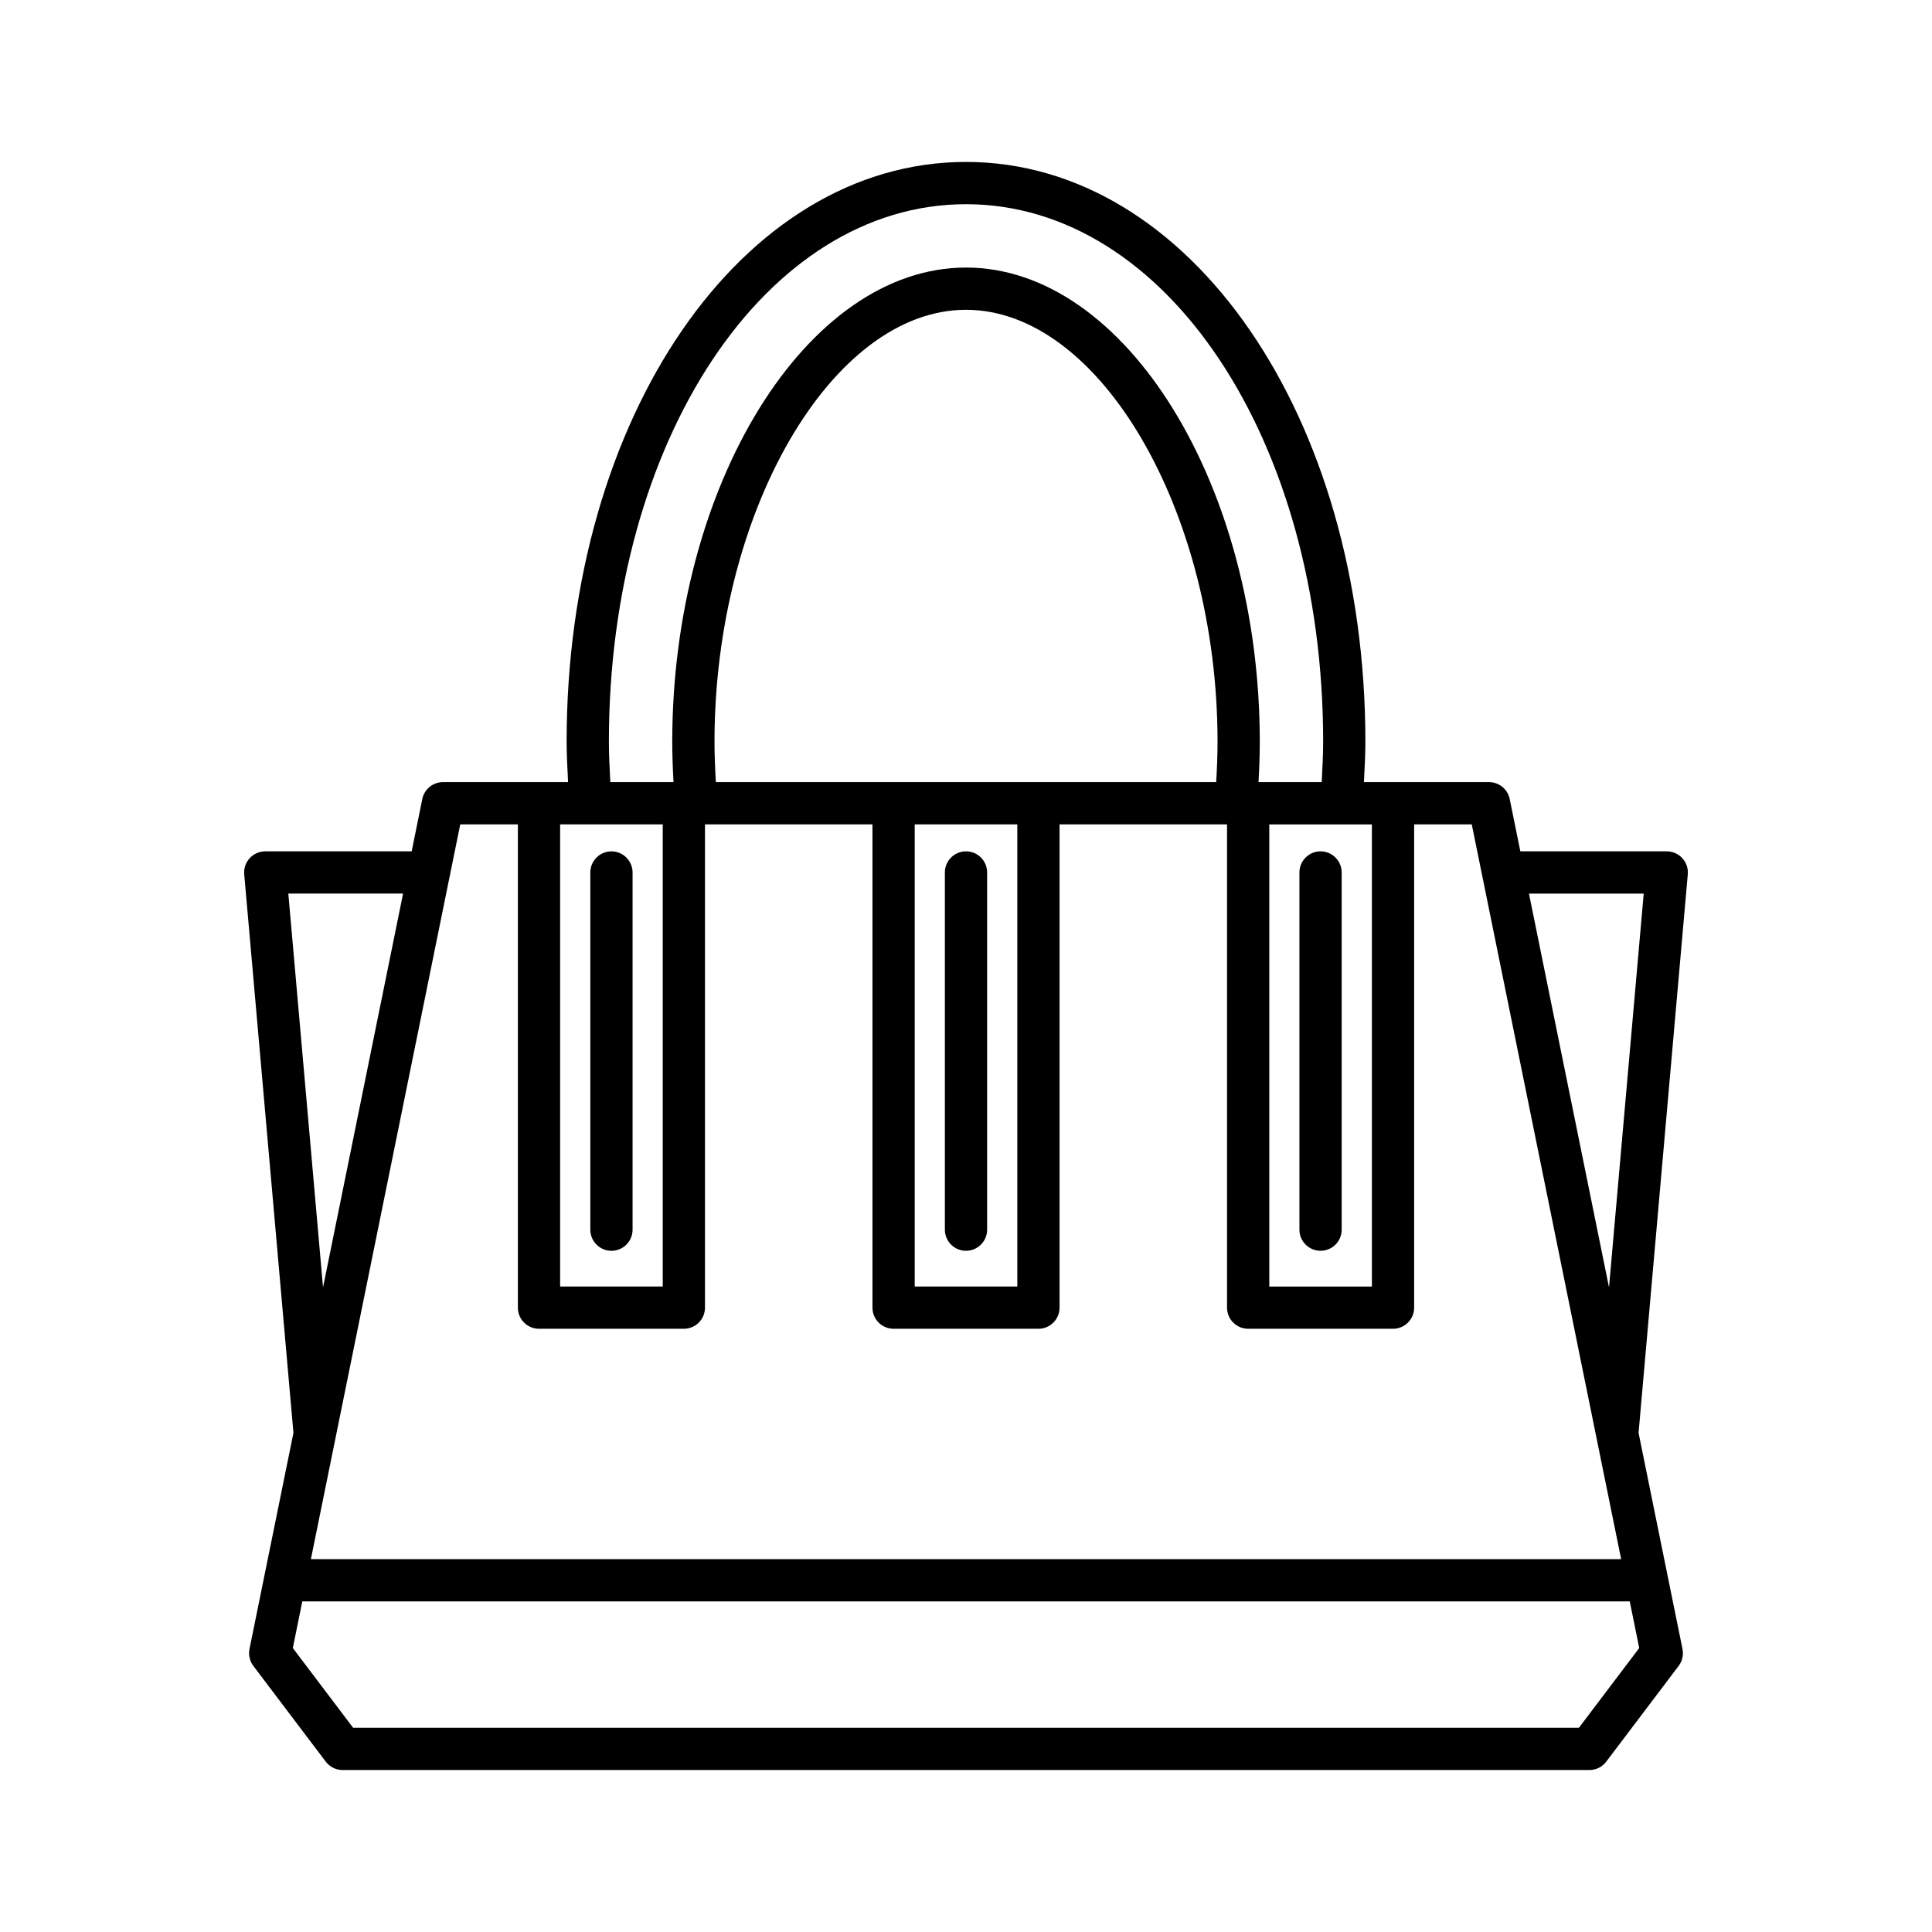 <?xml version="1.0" encoding="UTF-8"?>
<!-- Uploaded to: ICON Repo, www.svgrepo.com, Generator: ICON Repo Mixer Tools -->
<svg fill="#000000" width="800px" height="800px" version="1.1" viewBox="144 144 512 512" xmlns="http://www.w3.org/2000/svg">
 <g>
  <path d="m210.12 580.99c-0.32 1.574 0.051 3.207 1.02 4.492l19.184 25.371c1.059 1.398 2.711 2.223 4.465 2.223h330.42c1.754 0 3.41-0.824 4.465-2.223l19.184-25.371c0.969-1.281 1.34-2.918 1.02-4.492l-11.641-57.258 13.043-148.03c0.141-1.562-0.387-3.117-1.449-4.273-1.059-1.16-2.559-1.816-4.129-1.816h-38.797l-2.816-13.859c-0.531-2.609-2.824-4.484-5.484-4.484h-33.148c0.164-3.582 0.383-7.195 0.383-10.676 0-86.176-46.492-153.68-105.84-153.68-59.348 0.004-105.84 67.508-105.84 153.68 0 3.481 0.219 7.094 0.383 10.676h-33.148c-2.664 0-4.957 1.875-5.484 4.484l-2.816 13.859h-38.797c-1.57 0-3.066 0.66-4.129 1.816-1.059 1.156-1.59 2.707-1.449 4.273l13.043 148.03zm368.29-0.246-15.98 21.133h-324.85l-15.98-21.133 2.512-12.359h351.79zm1.191-199.93-9.195 104.36-21.215-104.36zm-72.035-18.34v122.47h-27.191v-122.47zm-107.56-164.36c53.07 0 94.645 62.586 94.645 142.48 0 3.481-0.211 7.09-0.383 10.676h-16.75c0.203-3.613 0.34-7.195 0.34-10.676 0-68.133-35.652-125.69-77.852-125.69-42.203 0-77.852 57.559-77.852 125.69 0 3.496 0.137 7.074 0.34 10.676h-16.75c-0.172-3.586-0.383-7.199-0.383-10.676 0-79.898 41.574-142.48 94.645-142.48zm-66.297 153.16c-0.211-3.606-0.359-7.188-0.359-10.676 0-60.992 31.145-114.5 66.656-114.5 35.508 0 66.656 53.504 66.656 114.5 0 3.473-0.148 7.059-0.359 10.676zm79.891 11.195v122.47h-27.191v-122.47zm-121.16 0h27.191v122.47h-27.191zm-26.469 0h15.273v128.07c0 3.09 2.508 5.598 5.598 5.598h38.387c3.09 0 5.598-2.508 5.598-5.598v-128.07h44.383v128.07c0 3.09 2.508 5.598 5.598 5.598h38.387c3.09 0 5.598-2.508 5.598-5.598v-128.07h44.383v128.07c0 3.09 2.508 5.598 5.598 5.598h38.387c3.09 0 5.598-2.508 5.598-5.598v-128.07h15.273l39.586 194.72h-347.23zm-45.562 18.34h30.41l-21.215 104.36z"/>
  <path d="m400 475.47c3.09 0 5.598-2.508 5.598-5.598v-94.66c0-3.09-2.508-5.598-5.598-5.598s-5.598 2.508-5.598 5.598v94.66c0 3.09 2.504 5.598 5.598 5.598z"/>
  <path d="m493.96 475.47c3.09 0 5.598-2.508 5.598-5.598v-94.66c0-3.09-2.508-5.598-5.598-5.598-3.09 0-5.598 2.508-5.598 5.598v94.66c0 3.09 2.508 5.598 5.598 5.598z"/>
  <path d="m306.04 369.62c-3.09 0-5.598 2.508-5.598 5.598v94.66c0 3.09 2.508 5.598 5.598 5.598s5.598-2.508 5.598-5.598v-94.66c0-3.09-2.508-5.598-5.598-5.598z"/>
 </g>
</svg>